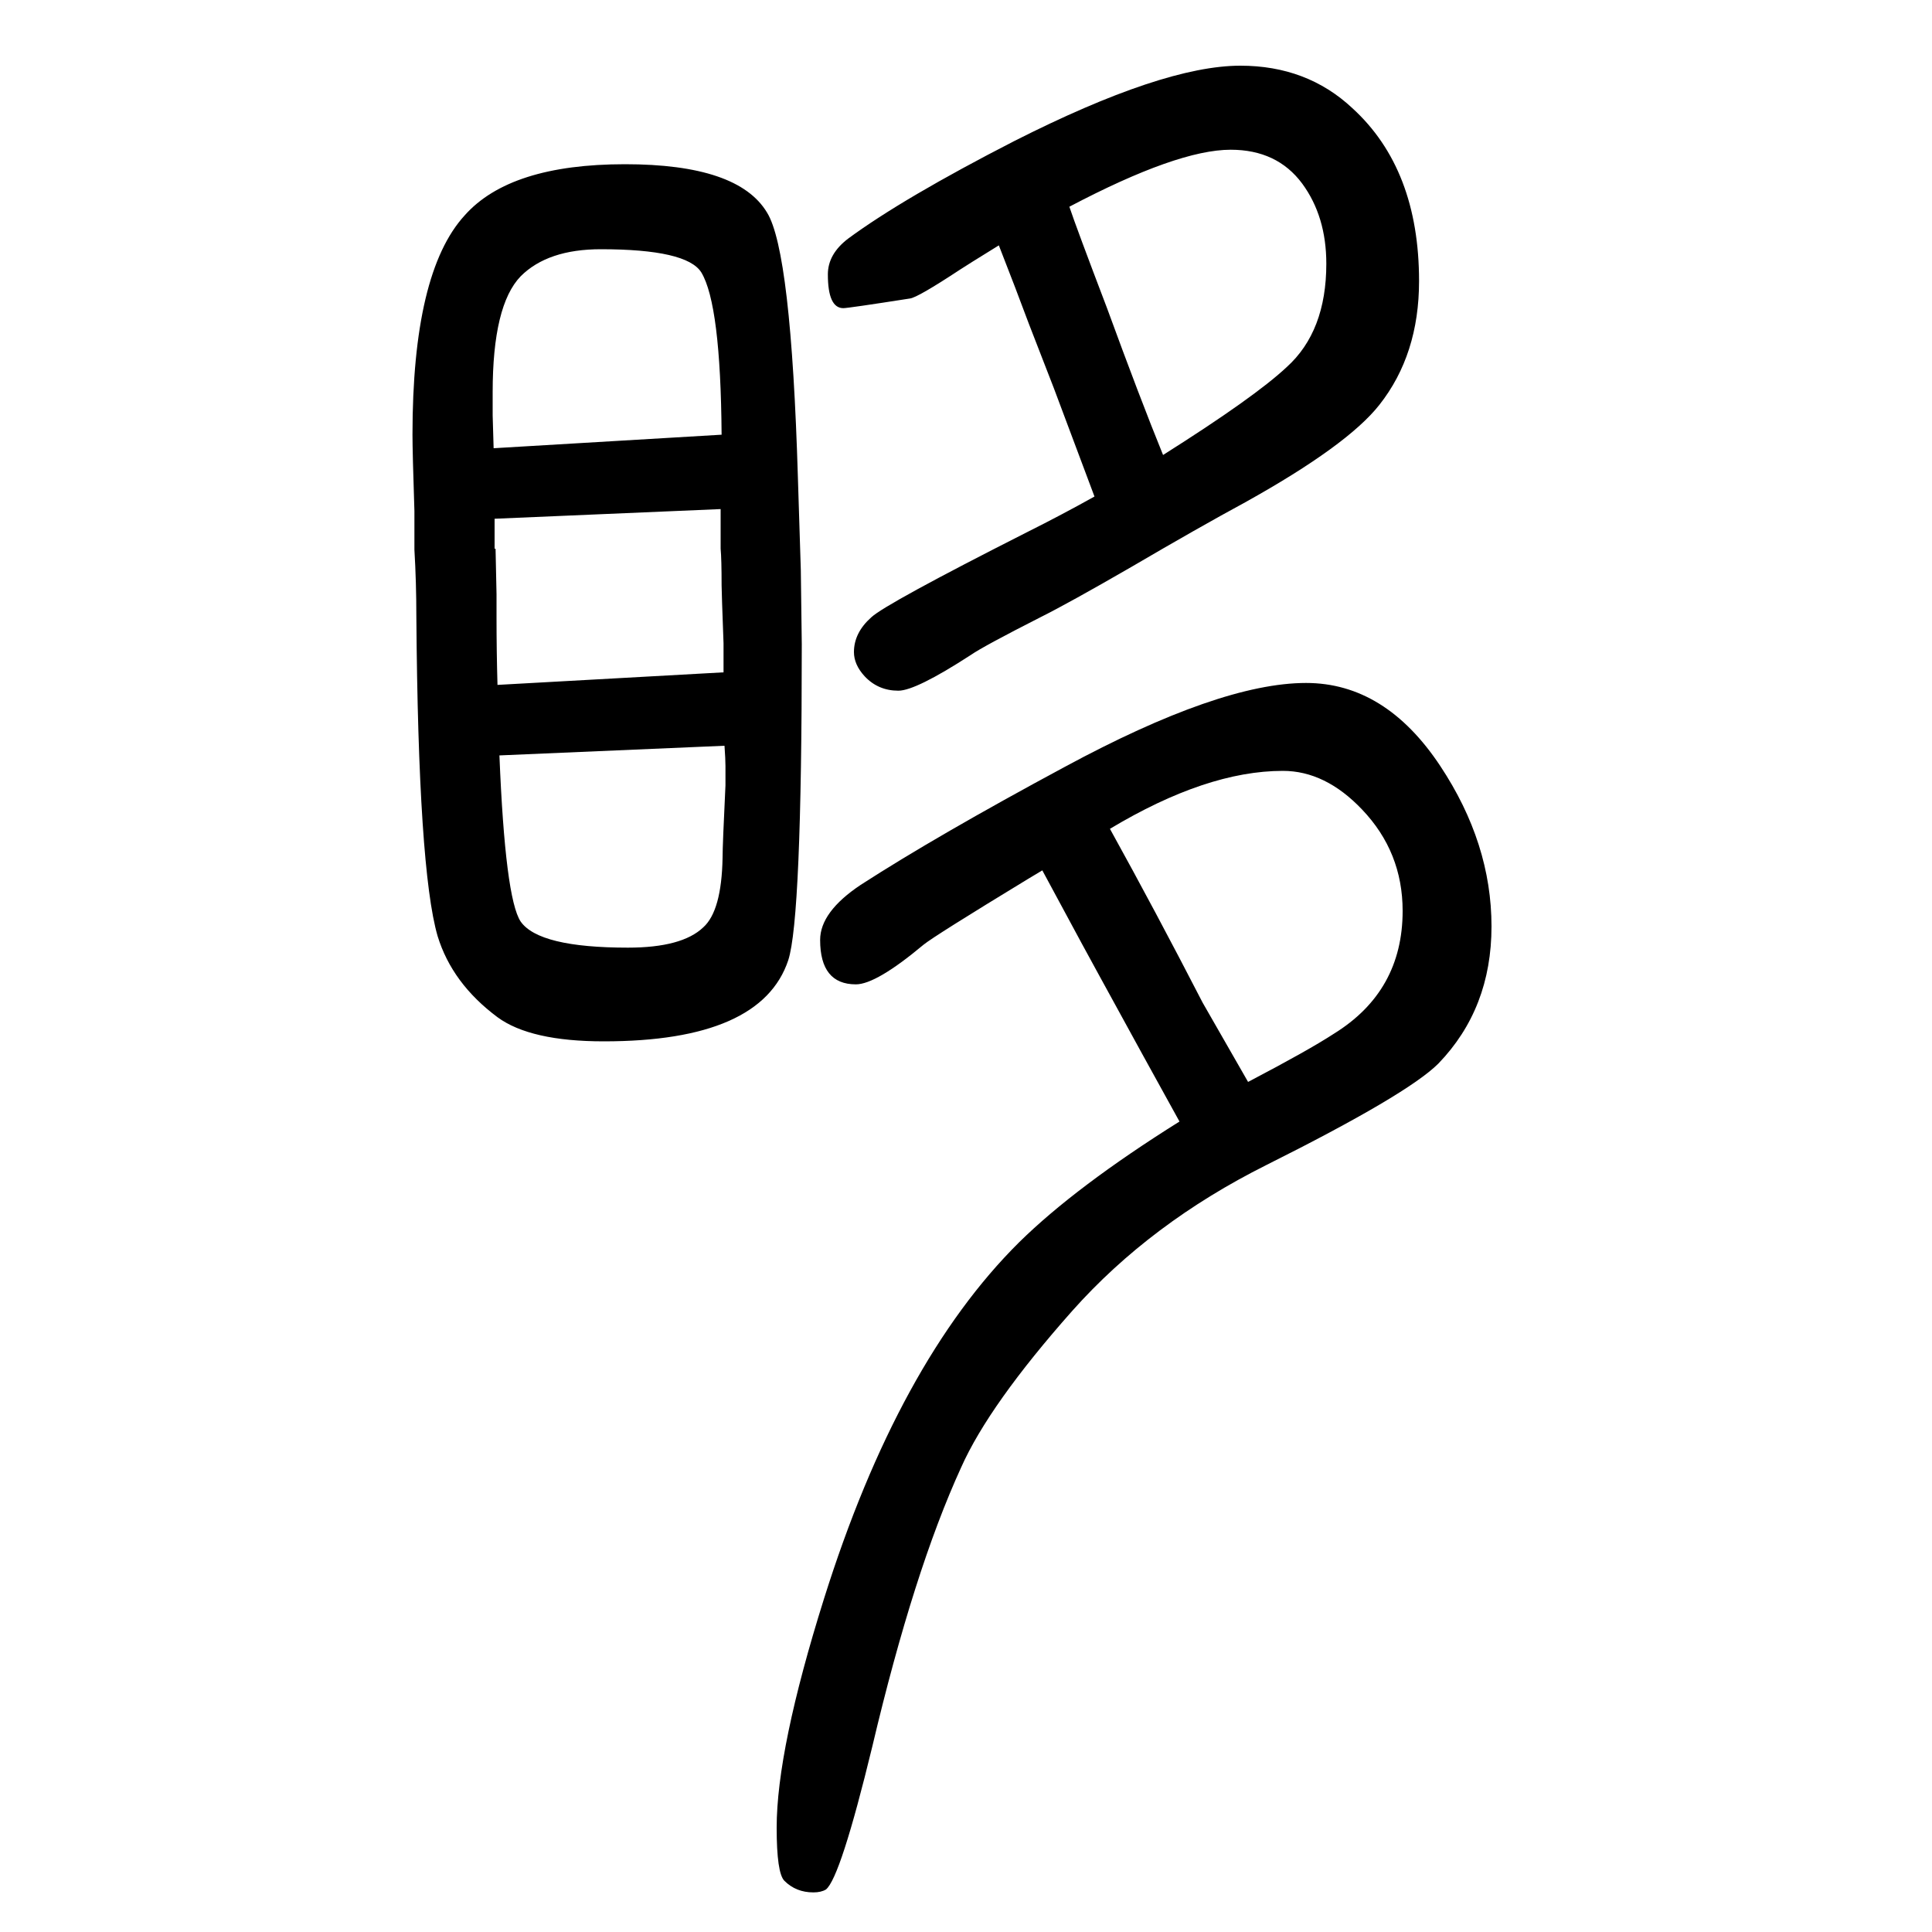 <svg xmlns="http://www.w3.org/2000/svg" xmlns:xlink="http://www.w3.org/1999/xlink" height="100" width="100" version="1.1"><path d="M431 1012q0 35 -2 69v3v37q-2 61 -2 79q0 168 54 227q47 53 166 53q117 0 147 -50q25 -40 32 -275l3 -95q1 -69 1 -77q0 -284 -14 -327q-28 -84 -191 -84q-76 0 -110 25q-47 35 -62 84q-20 69 -22 331zM512 1082h1l1 -47v-24q0 -35 1 -70l234 13v30q-2 54 -2 60
q0 27 -1 38v41l-234 -10v-31zM750 878l-233 -10q6 -148 22 -172q19 -27 111 -27q56 0 78 21q19 17 20 72q0 13 3 75v9v11q0 7 -1 21zM747 1200q-1 135 -21 168q-15 24 -104 24q-55 0 -83 -28q-29 -30 -29 -120v-24l1 -34zM1221 489q-36 65 -83 151l-18 33l-41 76l-15 -9
q-97 -59 -108 -68q-49 -41 -70 -41q-37 0 -37 46q0 29 42 57q79 51 211 122q161 87 250 87q82 0 139 -86q53 -80 53 -166q0 -85 -55 -142q-32 -32 -178 -105q-120 -60 -201 -151q-86 -97 -115 -162q-49 -107 -92 -289q-33 -136 -48 -148q-5 -3 -13 -3q-18 0 -30 12
q-8 8 -8 55q0 81 49 237q77 245 202 369q59 58 166 125zM1292 530q63 33 89 50q71 44 71 127q0 61 -42 105q-38 40 -82 40q-79 0 -179 -60q47 -85 96 -180q8 -14 47 -82zM1133 1136q-28 75 -42 112q-16 41 -26 67q-13 35 -31 81q-34 -21 -40 -25q-44 -29 -52 -30
q-64 -10 -69 -10q-16 0 -16 35q0 21 21 37q57 42 172 101q154 78 234 78q69 0 116 -44q69 -63 69 -179q0 -76 -41 -128q-33 -42 -139 -101q-48 -26 -118 -67q-64 -37 -94 -52q-59 -30 -72 -39q-57 -37 -75 -37q-21 0 -35 15q-11 12 -11 25q0 20 18 36q15 14 161 88
q36 18 70 37zM1107 1436q7 -21 39 -105q34 -93 58 -152q95 60 128 91q41 37 41 107q0 49 -25 83q-26 35 -74 35q-55 0 -167 -59z" style="" transform="scale(0.05 -0.05) translate(0 -1650)"/></svg>